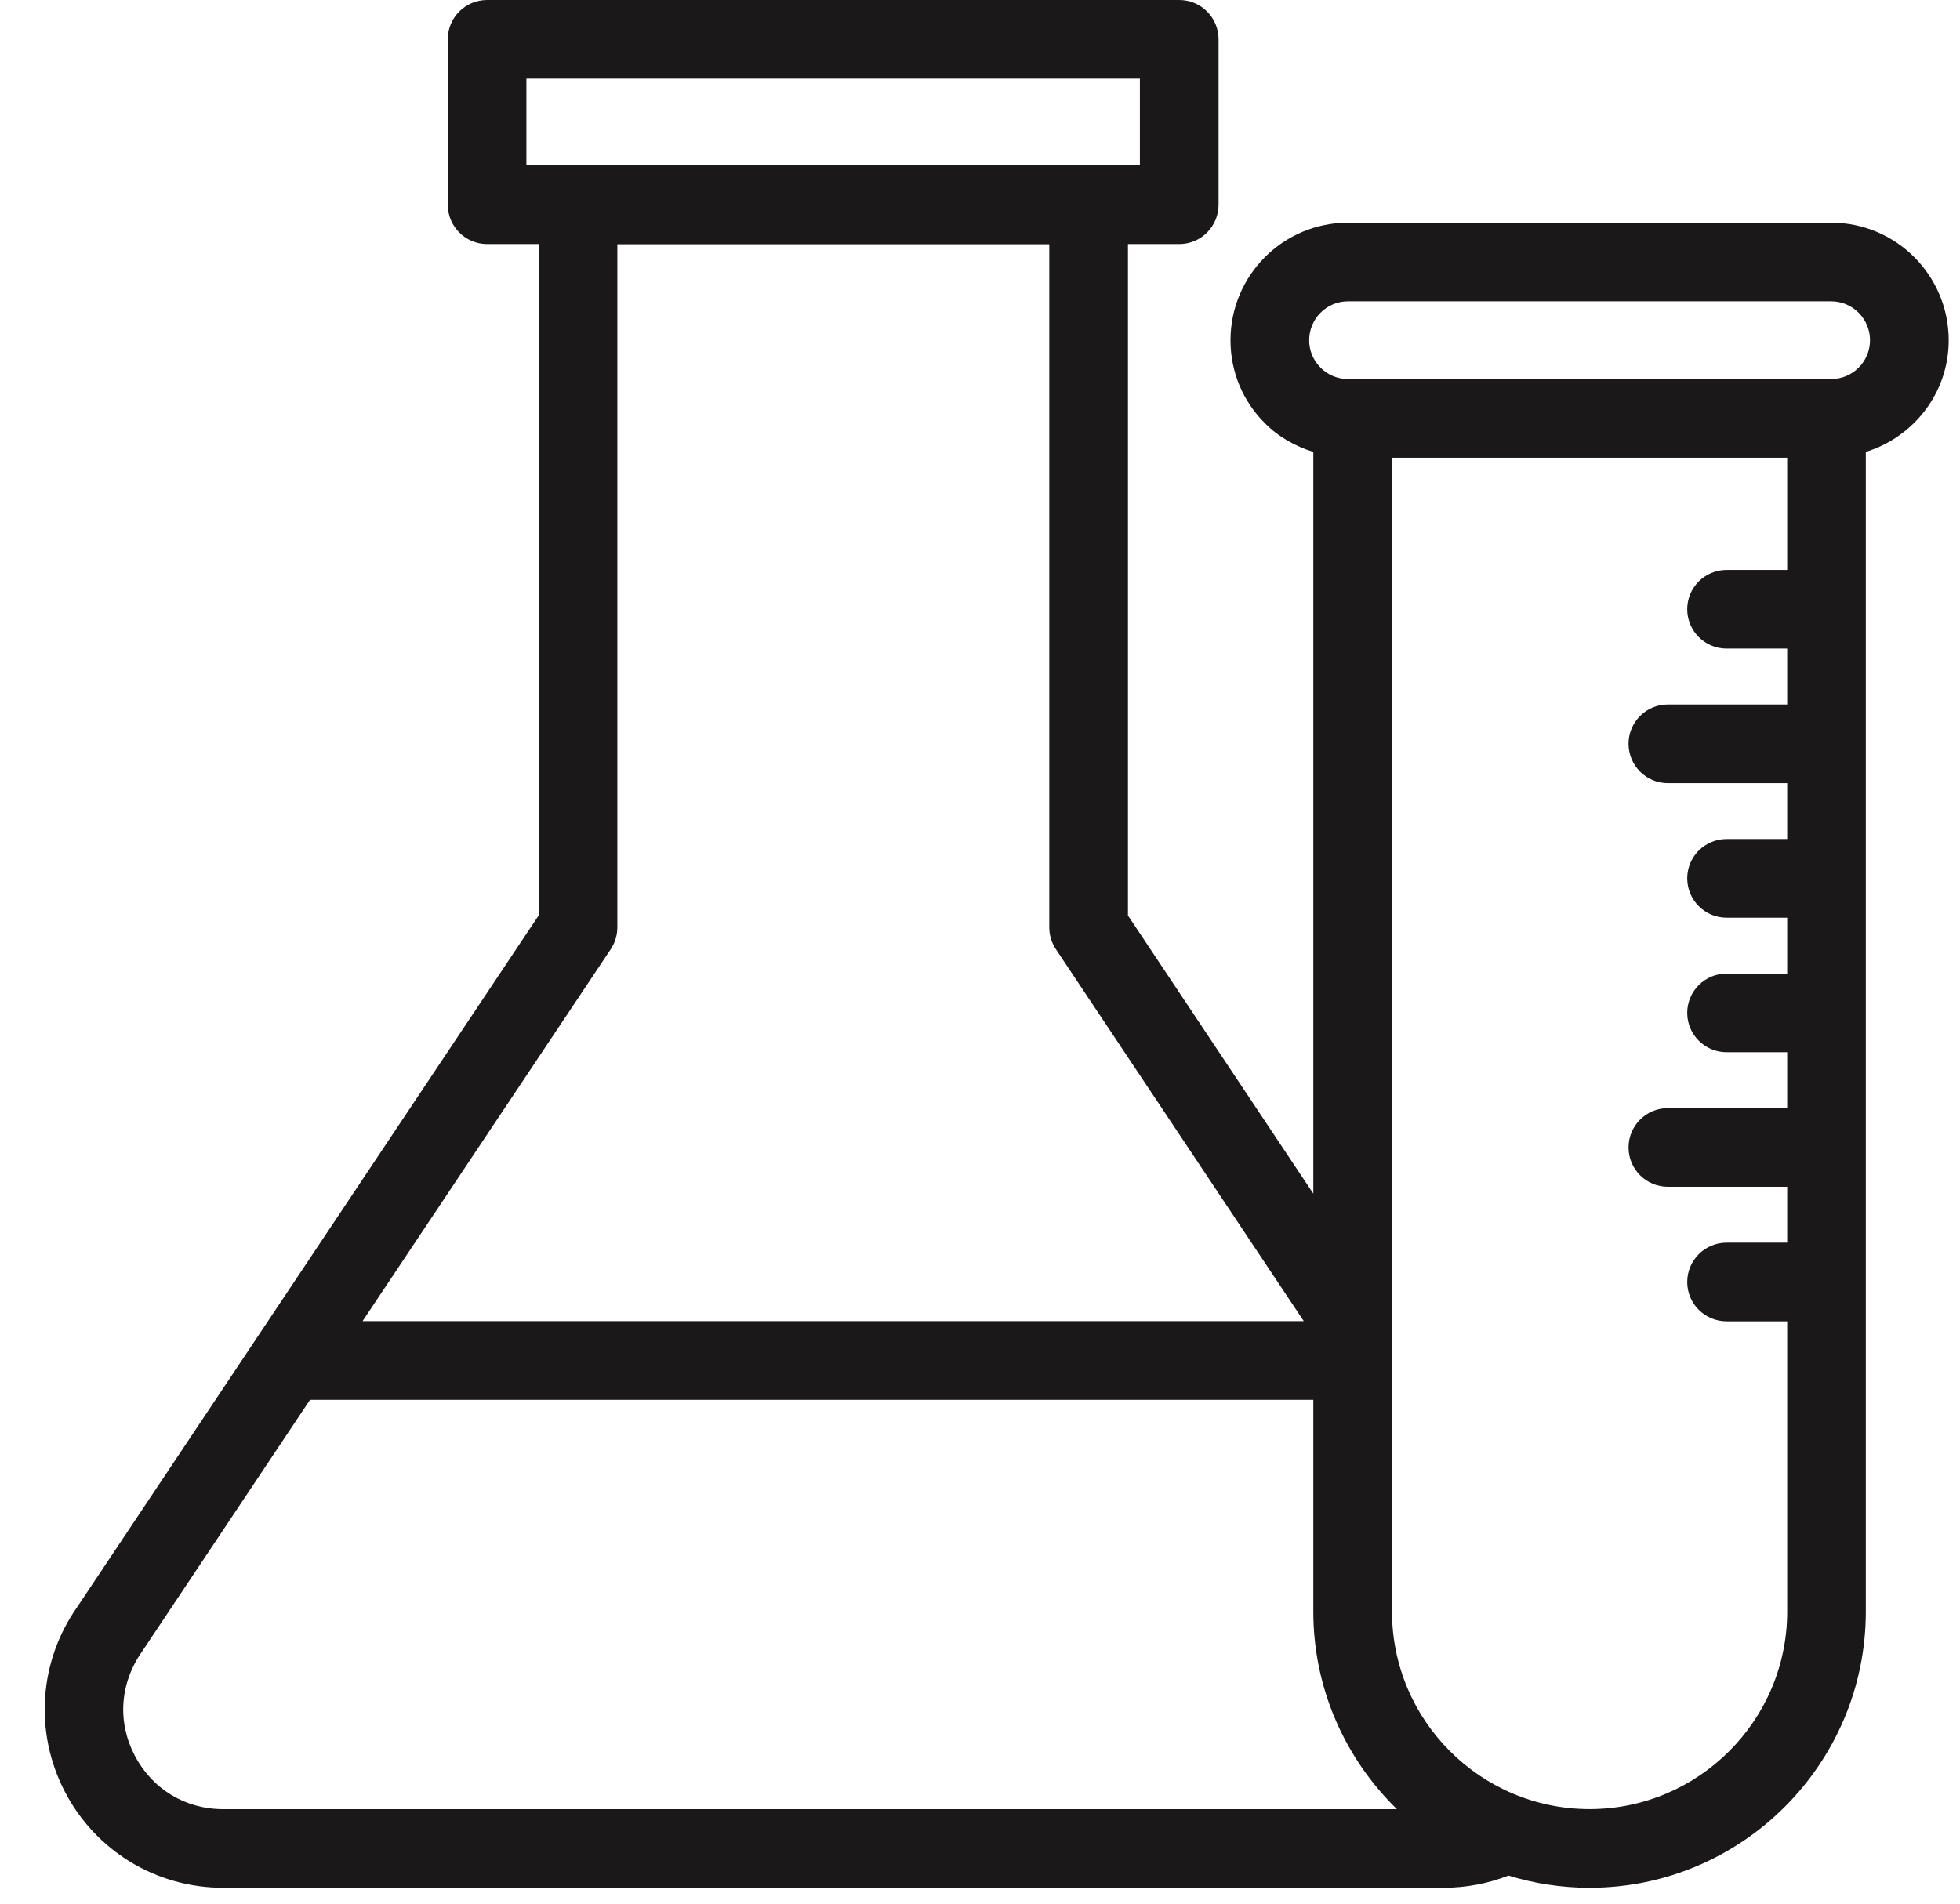 <?xml version="1.0" encoding="UTF-8"?>
<svg width="35px" height="34px" viewBox="0 0 35 34" version="1.1" xmlns="http://www.w3.org/2000/svg" xmlns:xlink="http://www.w3.org/1999/xlink">
    <title>noun_lab_3210542</title>
    <g id="New-UI" stroke="none" stroke-width="1" fill="none" fill-rule="evenodd">
        <g id="Estación-mata-de-platano" transform="translate(-779, -1167)" fill="#1A1819" fill-rule="nonzero">
            <g id="noun_lab_3210542" transform="translate(779, 1167)">
                <path d="M32.701,3.977 L24.07,3.977 C22.913,3.977 21.973,4.919 21.973,6.078 C21.973,6.637 22.191,7.163 22.585,7.556 C22.824,7.8 23.127,7.97 23.452,8.071 L23.452,21.319 L20.142,16.351 L20.142,4.359 L21.058,4.359 C21.446,4.359 21.76,4.044 21.76,3.656 L21.76,0.702 C21.76,0.314 21.446,-0 21.058,-0 L8.698,-0 C8.31,-0 7.996,0.314 7.996,0.702 L7.996,3.656 C7.996,4.044 8.31,4.359 8.698,4.359 L9.619,4.359 L9.619,16.35 L1.382,28.697 C0.694,29.673 0.608,30.938 1.157,31.998 C1.707,33.058 2.79,33.716 3.986,33.716 L25.775,33.716 C26.18,33.716 26.575,33.64 26.937,33.498 C27.395,33.639 27.881,33.716 28.385,33.716 C31.106,33.716 33.318,31.503 33.318,28.783 L33.318,8.071 C34.172,7.806 34.798,7.018 34.798,6.078 C34.798,4.919 33.858,3.977 32.701,3.977 Z M9.4,2.954 L9.4,1.405 L20.355,1.405 L20.355,2.954 L9.4,2.954 Z M10.906,16.953 C10.983,16.838 11.024,16.702 11.024,16.563 L11.024,4.362 L18.737,4.362 L18.737,16.563 C18.737,16.702 18.778,16.837 18.855,16.953 L23.282,23.596 L6.474,23.596 L10.906,16.953 Z M3.986,32.312 C3.308,32.312 2.716,31.952 2.404,31.351 C2.092,30.75 2.14,30.06 2.54,29.492 L5.536,25.001 L23.452,25.001 L23.452,28.783 C23.452,30.165 24.026,31.415 24.945,32.312 L3.986,32.312 L3.986,32.312 Z M31.914,10.179 L30.832,10.179 C30.444,10.179 30.129,10.493 30.129,10.881 C30.129,11.269 30.444,11.584 30.832,11.584 L31.914,11.584 L31.914,12.582 L29.784,12.582 C29.395,12.582 29.081,12.896 29.081,13.284 C29.081,13.672 29.395,13.987 29.784,13.987 L31.914,13.987 L31.914,14.985 L30.832,14.985 C30.444,14.985 30.129,15.299 30.129,15.687 C30.129,16.075 30.444,16.39 30.832,16.39 L31.914,16.39 L31.914,17.388 L30.832,17.388 C30.444,17.388 30.129,17.703 30.129,18.091 C30.129,18.478 30.444,18.793 30.832,18.793 L31.914,18.793 L31.914,19.791 L29.784,19.791 C29.395,19.791 29.081,20.106 29.081,20.494 C29.081,20.882 29.395,21.196 29.784,21.196 L31.914,21.196 L31.914,22.194 L30.832,22.194 C30.444,22.194 30.129,22.509 30.129,22.897 C30.129,23.285 30.444,23.599 30.832,23.599 L31.914,23.599 L31.914,28.783 C31.914,30.728 30.33,32.311 28.385,32.311 C26.44,32.311 24.857,30.728 24.857,28.783 L24.857,8.175 L31.914,8.175 L31.914,10.179 Z M32.701,6.77 L24.07,6.77 C23.886,6.77 23.71,6.697 23.581,6.566 C23.45,6.435 23.378,6.262 23.378,6.078 C23.378,5.694 23.688,5.382 24.07,5.382 L32.701,5.382 C33.082,5.382 33.393,5.694 33.393,6.078 C33.393,6.459 33.082,6.77 32.701,6.77 Z" id="Shape"></path>
            </g>
        </g>
    </g>
</svg>